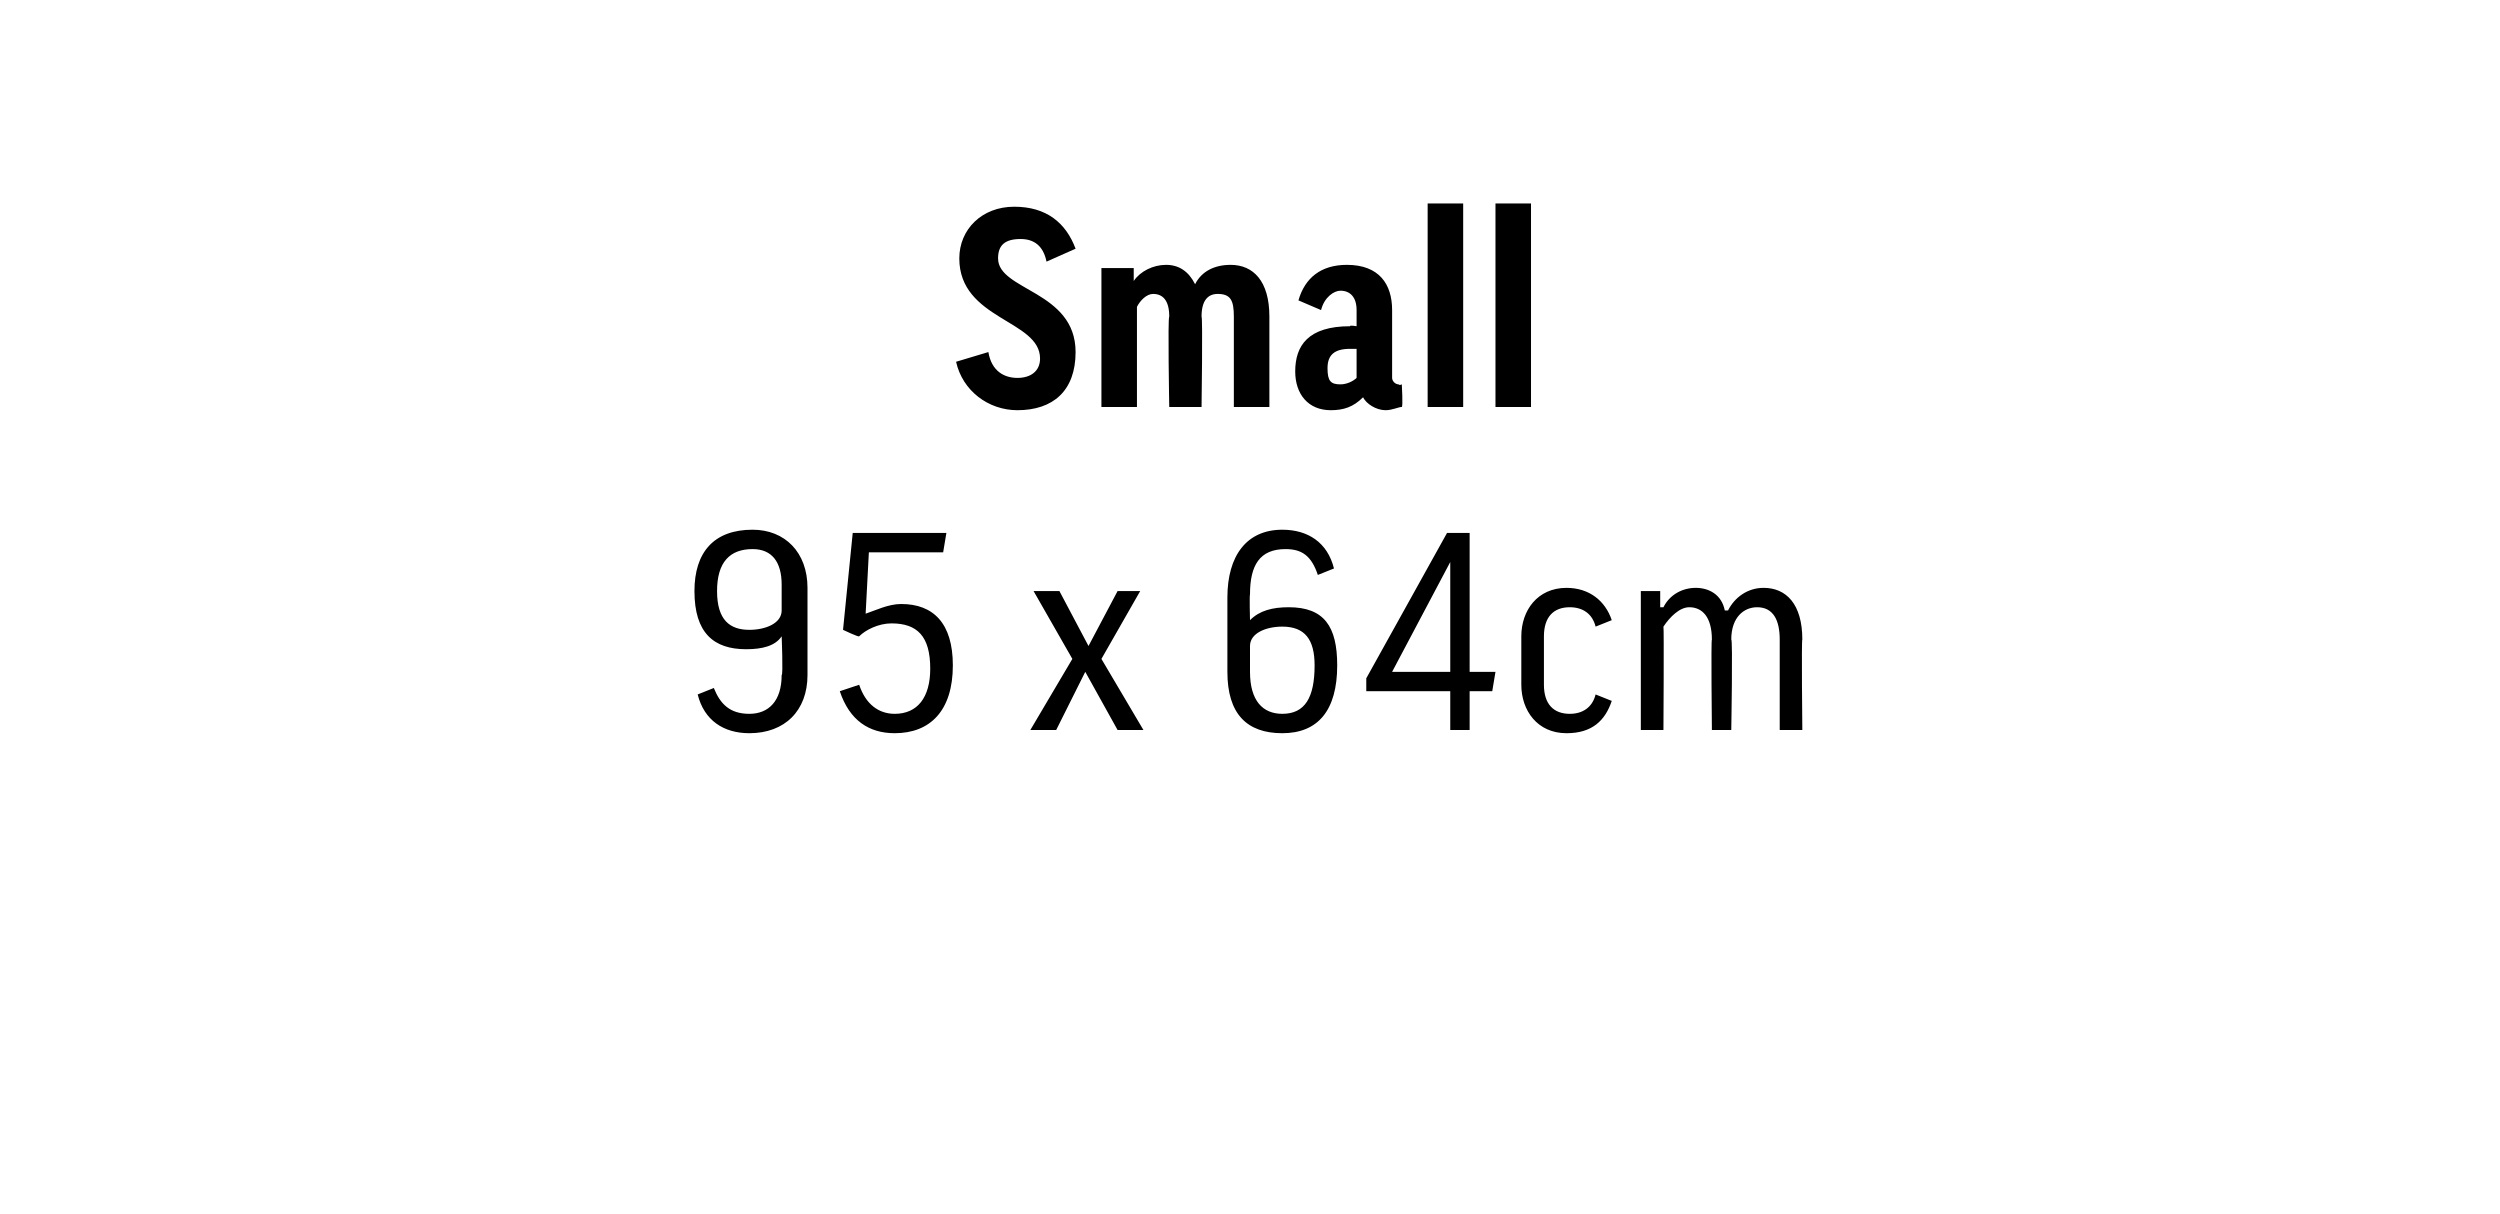 <?xml version="1.0" standalone="no"?><!DOCTYPE svg PUBLIC "-//W3C//DTD SVG 1.1//EN" "http://www.w3.org/Graphics/SVG/1.1/DTD/svg11.dtd"><svg xmlns="http://www.w3.org/2000/svg" version="1.1" width="77.4px" height="37.6px" viewBox="0 0 77.4 37.6"><desc>Small 95 x 64cm</desc><defs/><g id="Polygon147057"><path d="m23.2 22.1c.6 0 1-.4 1-1.2c.05.01 0-1.2 0-1.2c0 0 .03 0 0 0c-.2.3-.6.4-1.1.4c-1 0-1.6-.5-1.6-1.8c0-1.2.6-1.9 1.8-1.9c1 0 1.7.7 1.7 1.8v2.7c0 1.1-.7 1.8-1.8 1.8c-.8 0-1.4-.4-1.6-1.2l.5-.2c.2.5.5.8 1.1.8zm1-3.2v-.8c0-.7-.3-1.1-.9-1.1c-.7 0-1.1.4-1.1 1.3c0 .9.4 1.2 1 1.2c.5 0 1-.2 1-.6zm1.9.6l.3-3h2.9l-.1.6h-2.3l-.1 1.9s-.02.04 0 0c.3-.1.7-.3 1.1-.3c1 0 1.6.6 1.6 1.9c0 1.4-.7 2.1-1.8 2.1c-.8 0-1.4-.4-1.7-1.3l.6-.2c.2.6.6.9 1.1.9c.7 0 1.1-.5 1.1-1.4c0-1-.4-1.4-1.2-1.4c-.4 0-.8.2-1 .4c-.02.03-.5-.2-.5-.2zm7.1.9L32 18.3h.8l.9 1.7l.9-1.7h.7l-1.2 2.1l1.3 2.2h-.8l-1-1.8l-.9 1.8h-.8l1.3-2.2zm8.1-2.8l-.5.2c-.2-.6-.5-.8-1-.8c-.8 0-1.1.5-1.1 1.4c-.02.03 0 .8 0 .8c0 0-.01-.03 0 0c.3-.3.7-.4 1.2-.4c1.1 0 1.5.6 1.5 1.8c0 1.4-.6 2.1-1.7 2.1c-1.1 0-1.7-.6-1.7-1.9v-2.3c0-1.3.6-2.1 1.7-2.1c.8 0 1.4.4 1.6 1.2zM38.7 20v.8c0 .9.4 1.3 1 1.3c.7 0 1-.5 1-1.5c0-.8-.3-1.2-1-1.2c-.5 0-1 .2-1 .6zm6.2 2.6v-1.2h-2.6v-.4l2.5-4.5h.7v4.3h.8l-.1.6h-.7v1.2h-.6zm0-1.8v-3.4l-1.8 3.4h1.8zm4.5-1.4c-.1-.4-.4-.6-.8-.6c-.5 0-.8.3-.8.9v1.5c0 .6.3.9.8.9c.4 0 .7-.2.8-.6l.5.2c-.2.6-.6 1-1.4 1c-.9 0-1.4-.7-1.4-1.5v-1.5c0-.8.5-1.5 1.4-1.5c.7 0 1.2.4 1.4 1l-.5.2zm4.2 3.2h-.6s-.03-2.83 0-2.8c0-.7-.3-1-.7-1c-.3 0-.6.3-.8.6c.02.01 0 3.2 0 3.2h-.7v-4.3h.6v.5h.1c.2-.4.6-.6 1-.6c.4 0 .8.2.9.7h.1c.2-.4.6-.7 1.1-.7c.7 0 1.2.5 1.2 1.6c-.03-.03 0 2.8 0 2.8h-.7v-2.8c0-.6-.2-1-.7-1c-.4 0-.8.3-.8 1c.05-.03 0 2.8 0 2.8z" stroke="none" fill="#000"/></g><g id="Polygon147056"><path d="m29.6 11.2l1-.3c.1.6.5.8.9.8c.4 0 .7-.2.7-.6c0-1.2-2.5-1.2-2.5-3.1c0-.9.7-1.6 1.7-1.6c1 0 1.6.5 1.9 1.3l-.9.4c-.1-.5-.4-.7-.8-.7c-.5 0-.7.2-.7.6c0 1 2.4 1 2.4 2.9c0 1.2-.7 1.8-1.8 1.8c-.9 0-1.7-.6-1.9-1.5zm7.6 1.4h-1s-.05-2.77 0-2.8c0-.5-.2-.7-.5-.7c-.2 0-.4.2-.5.4v3.1h-1.1V8.3h1v.4s-.02-.02 0 0c.2-.3.6-.5 1-.5c.4 0 .7.2.9.6c.2-.4.6-.6 1.1-.6c.7 0 1.2.5 1.2 1.6v2.8h-1.1V9.8c0-.5-.1-.7-.5-.7c-.3 0-.5.2-.5.7c.04.03 0 2.8 0 2.8zm3-3.3c.2-.7.7-1.1 1.5-1.1c1 0 1.4.6 1.4 1.4v2.1c0 .1.1.2.2.2c.03.04.1 0 .1 0c0 0 .04.68 0 .7c-.1 0-.3.1-.5.1c-.3 0-.6-.2-.7-.4c-.3.3-.6.4-1 .4c-.7 0-1.1-.5-1.1-1.2c0-.8.4-1.4 1.7-1.4c-.02-.04.2 0 .2 0v-.5c0-.4-.2-.6-.5-.6c-.2 0-.5.2-.6.6l-.7-.3zm1.8 2.4v-.9h-.2c-.5 0-.7.2-.7.6c0 .4.1.5.4.5c.2 0 .4-.1.5-.2zm3.3-5.4v6.3h-1.1V6.3h1.1zm2.1 0v6.3h-1.1V6.3h1.1z" stroke="none" fill="#000"/></g></svg>
